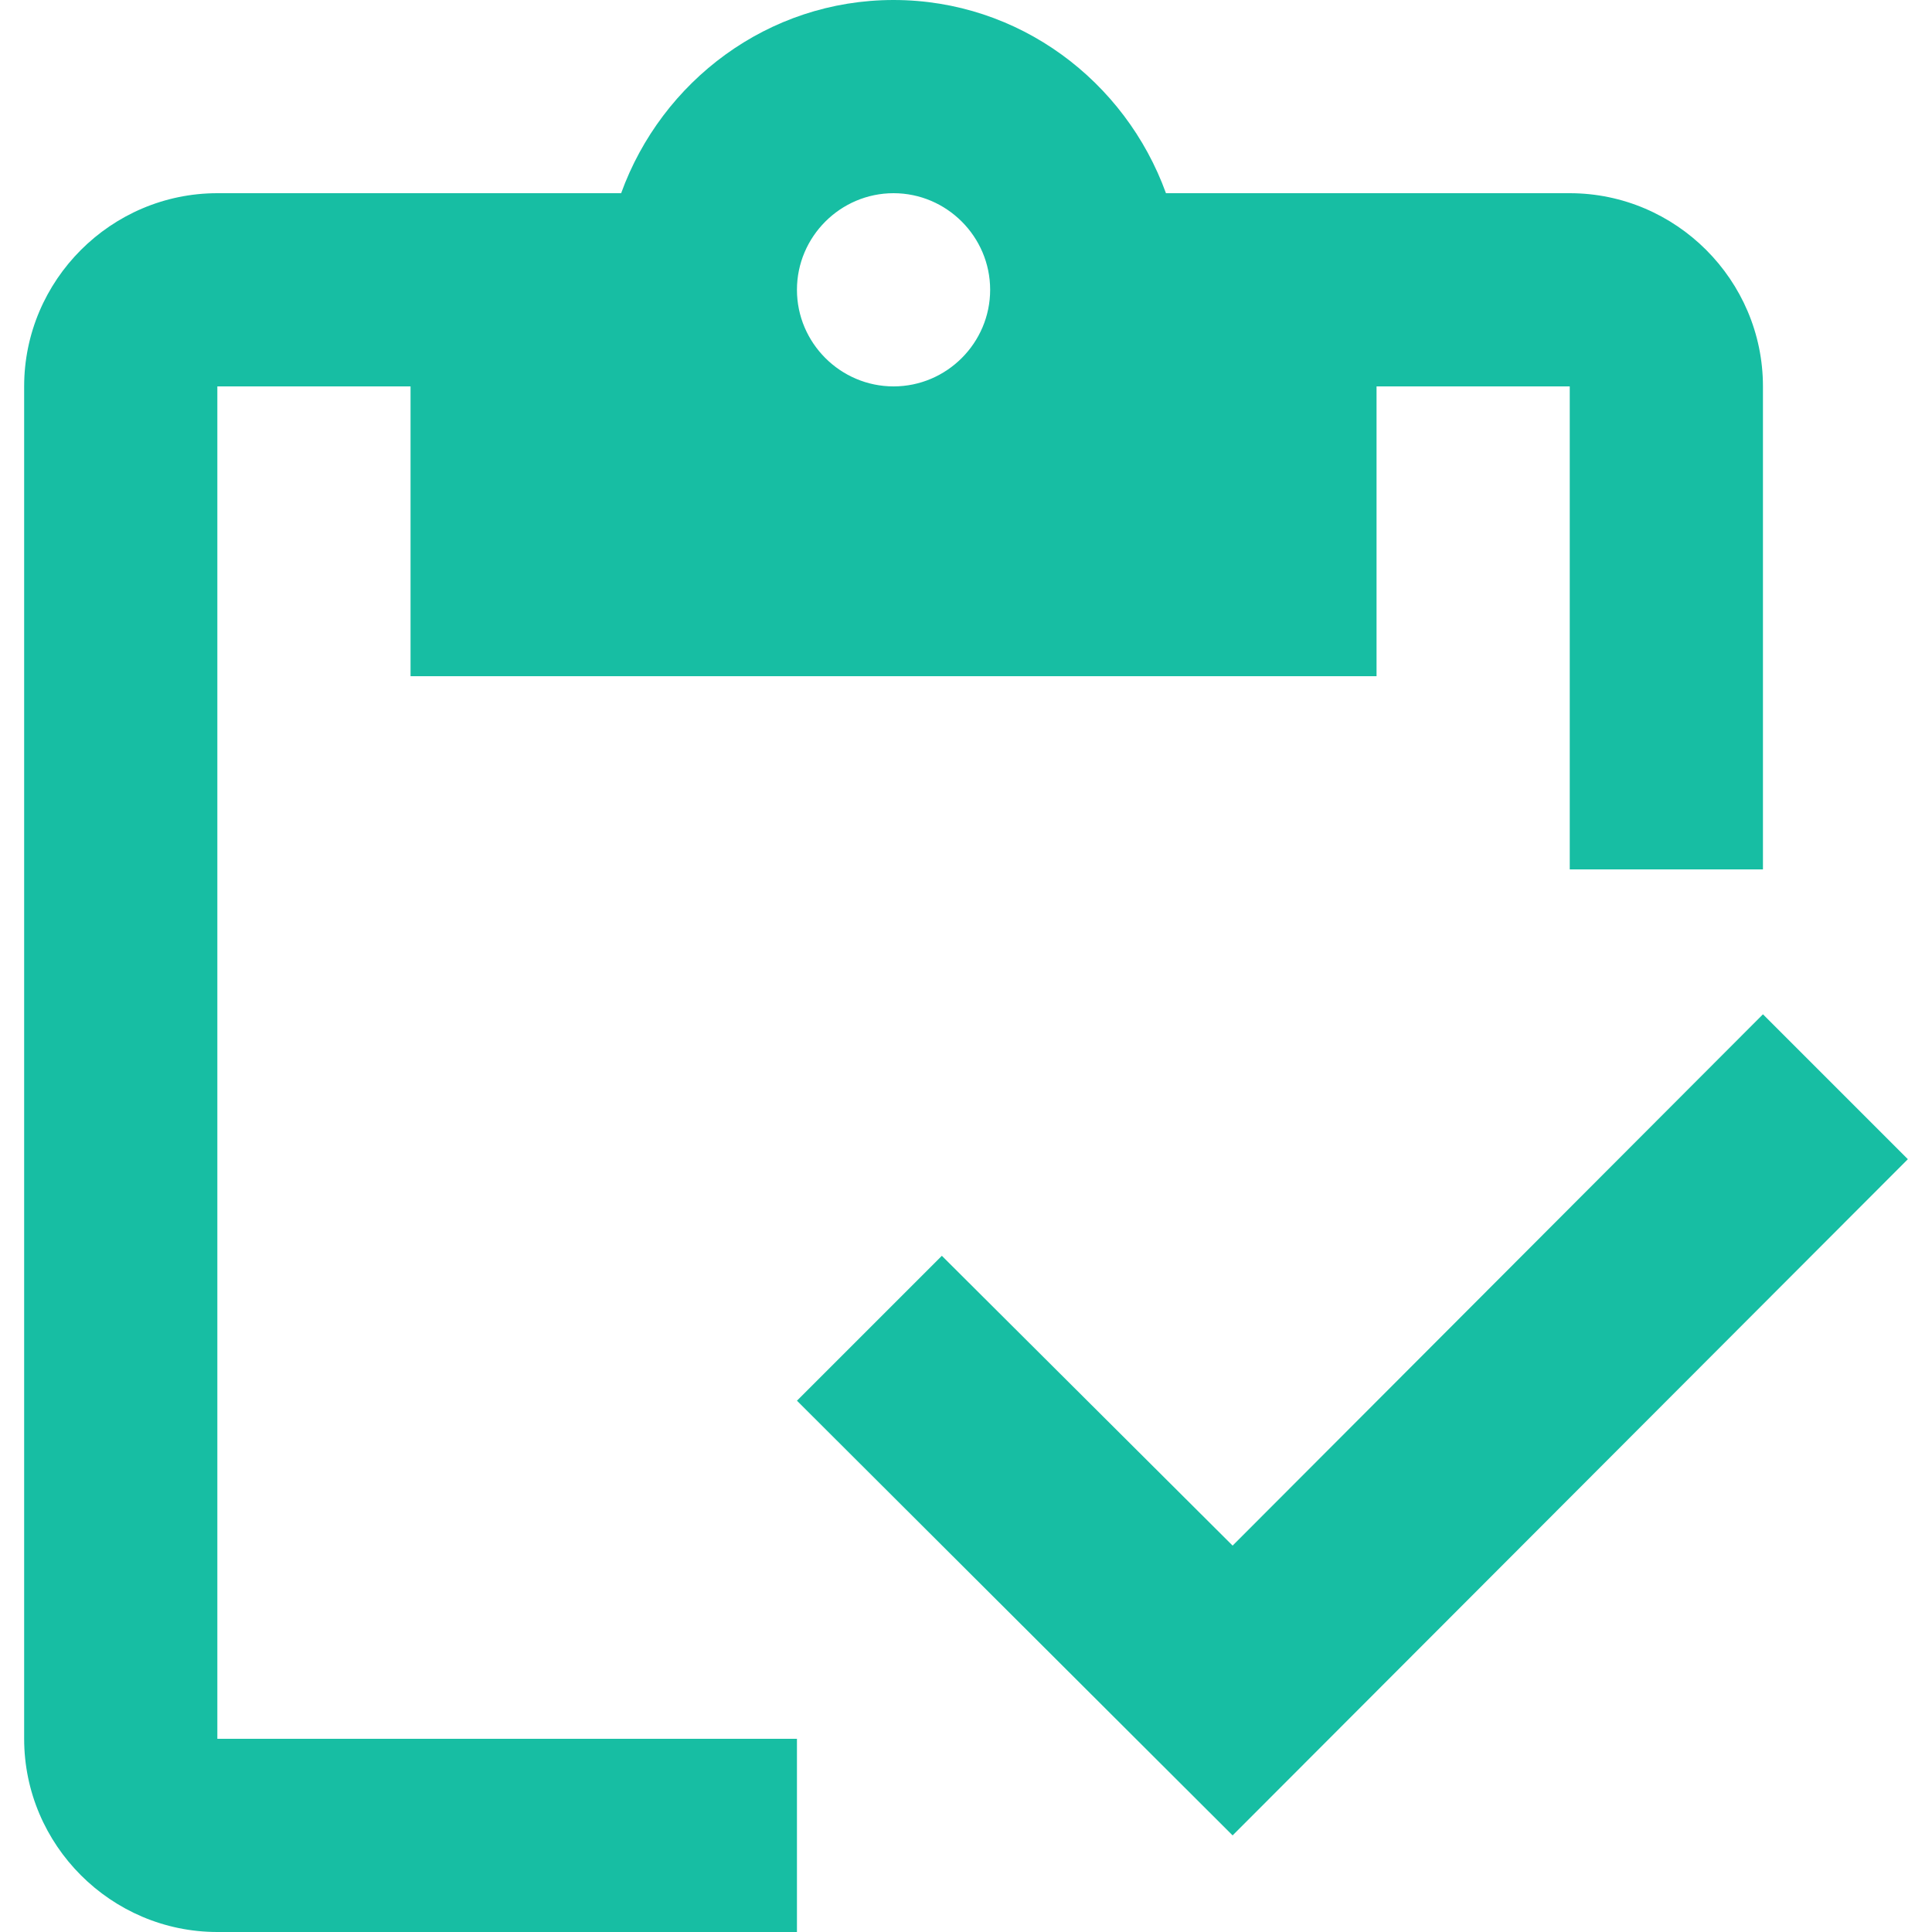 <svg width="24" height="24" viewBox="0 0 24 24" fill="none" xmlns="http://www.w3.org/2000/svg">
<path d="M2.7 4.8H5.1V8.4H17.1V4.8H19.5V10.8H21.9V4.8C21.9 3.48 20.82 2.4 19.5 2.4H14.484C13.98 1.008 12.66 0 11.1 0C9.54 0 8.22 1.008 7.716 2.4H2.7C1.38 2.4 0.3 3.48 0.3 4.8V21.6C0.3 22.92 1.38 24 2.7 24H9.9V21.6H2.7V4.8ZM11.1 2.4C11.76 2.4 12.3 2.94 12.3 3.6C12.3 4.26 11.76 4.8 11.1 4.8C10.44 4.8 9.9 4.26 9.9 3.6C9.9 2.94 10.44 2.4 11.1 2.4Z" fill="#17BEA3"/>
<path d="M21.9 12.6L15.312 19.2L11.7 15.6L9.9 17.4L15.312 22.8L23.7 14.4L21.9 12.6Z" fill="#17BEA3"/>
</svg>
